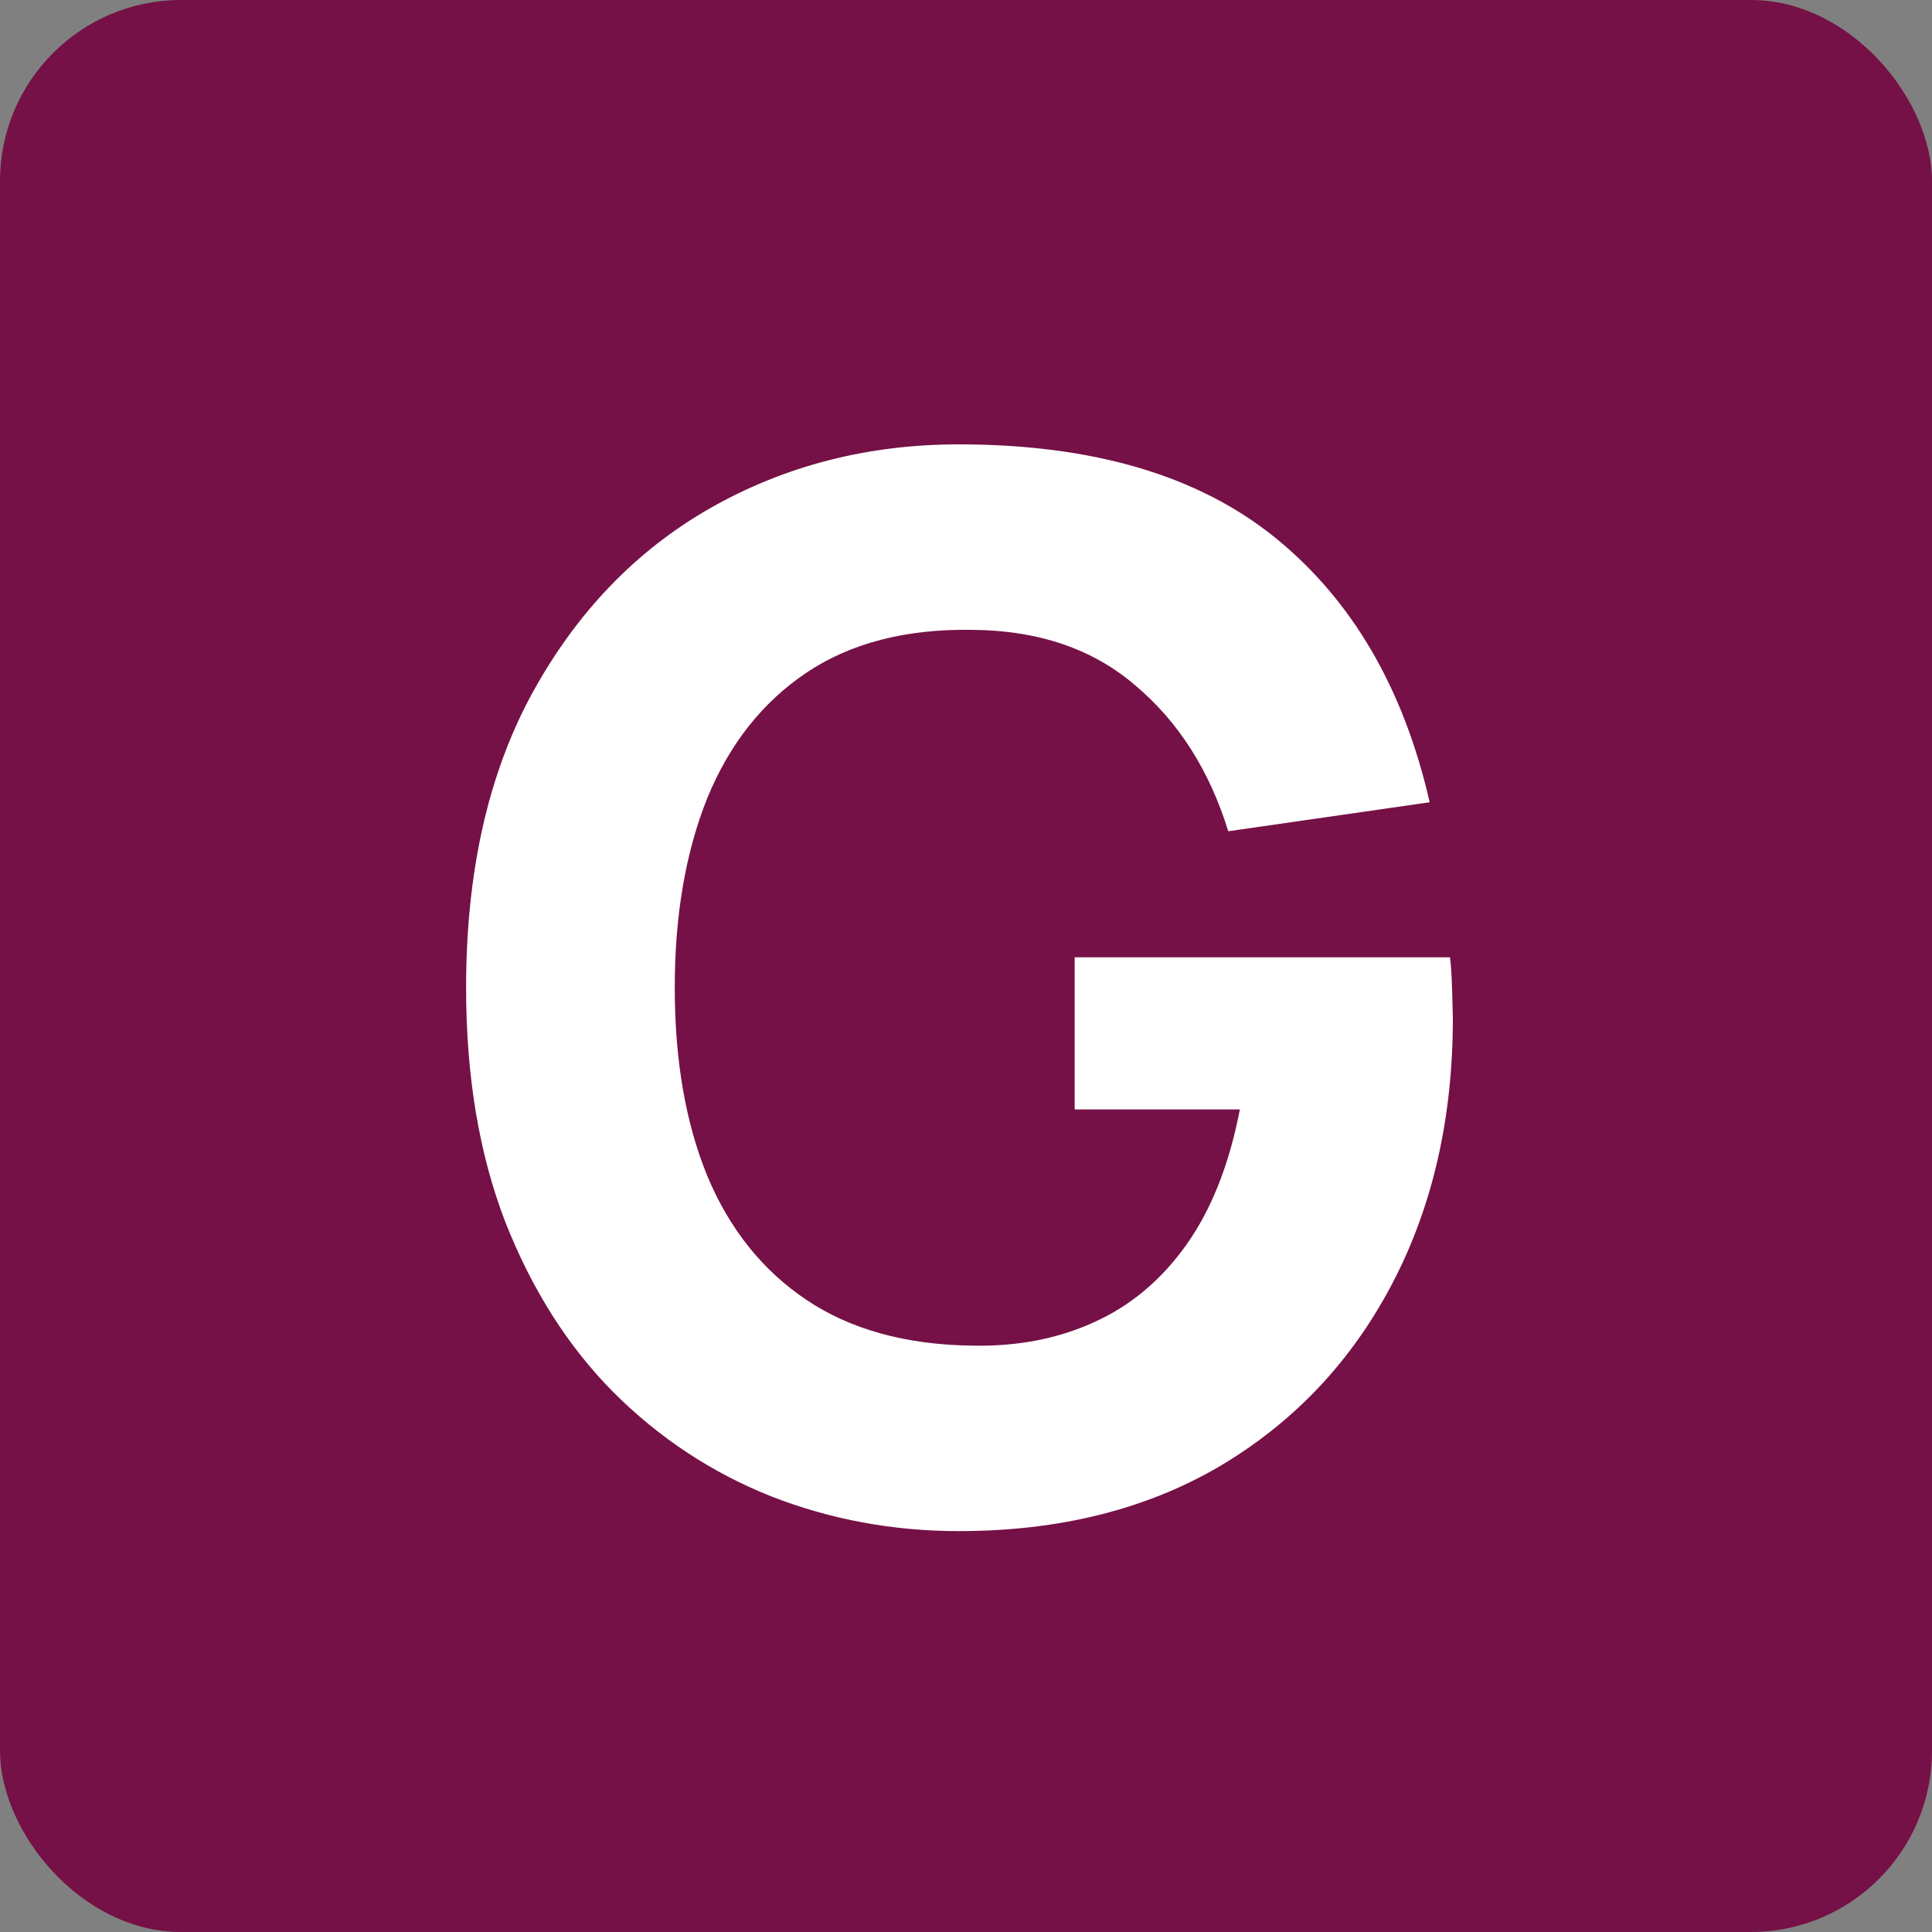 <?xml version="1.0" encoding="UTF-8"?> <svg xmlns="http://www.w3.org/2000/svg" width="32" height="32" viewBox="0 0 32 32" fill="none"><rect x="0" y="0" width="32" height="32" fill="#808080" stroke="none"/><g clip-path="url(#clip0_63_4)"><rect width="32" height="32" rx="3" fill="#751146"></rect><path d="M15.88 25.36C14.792 25.36 13.756 25.168 12.772 24.784C11.788 24.392 10.916 23.816 10.156 23.056C9.404 22.296 8.808 21.356 8.368 20.236C7.936 19.116 7.72 17.824 7.72 16.36C7.72 14.448 8.084 12.824 8.812 11.488C9.548 10.144 10.532 9.12 11.764 8.416C13.004 7.712 14.376 7.36 15.88 7.36C18.104 7.36 19.852 7.876 21.124 8.908C22.396 9.94 23.248 11.4 23.68 13.288L20.344 13.768C20.032 12.76 19.52 11.956 18.808 11.356C18.104 10.748 17.2 10.44 16.096 10.432C15 10.416 14.088 10.652 13.36 11.14C12.632 11.628 12.084 12.32 11.716 13.216C11.356 14.112 11.176 15.16 11.176 16.36C11.176 17.56 11.356 18.6 11.716 19.48C12.084 20.36 12.632 21.044 13.36 21.532C14.088 22.02 15 22.272 16.096 22.288C16.84 22.304 17.512 22.176 18.112 21.904C18.72 21.632 19.232 21.204 19.648 20.62C20.064 20.036 20.36 19.288 20.536 18.376H17.8V15.856H24.016C24.032 15.96 24.044 16.144 24.052 16.408C24.06 16.672 24.064 16.824 24.064 16.864C24.064 18.52 23.728 19.988 23.056 21.268C22.384 22.548 21.436 23.552 20.212 24.28C18.988 25 17.544 25.36 15.88 25.36Z" fill="white"></path></g><defs><clipPath id="clip0_63_4"><rect width="32" height="32" rx="3" fill="white"></rect></clipPath></defs></svg> 